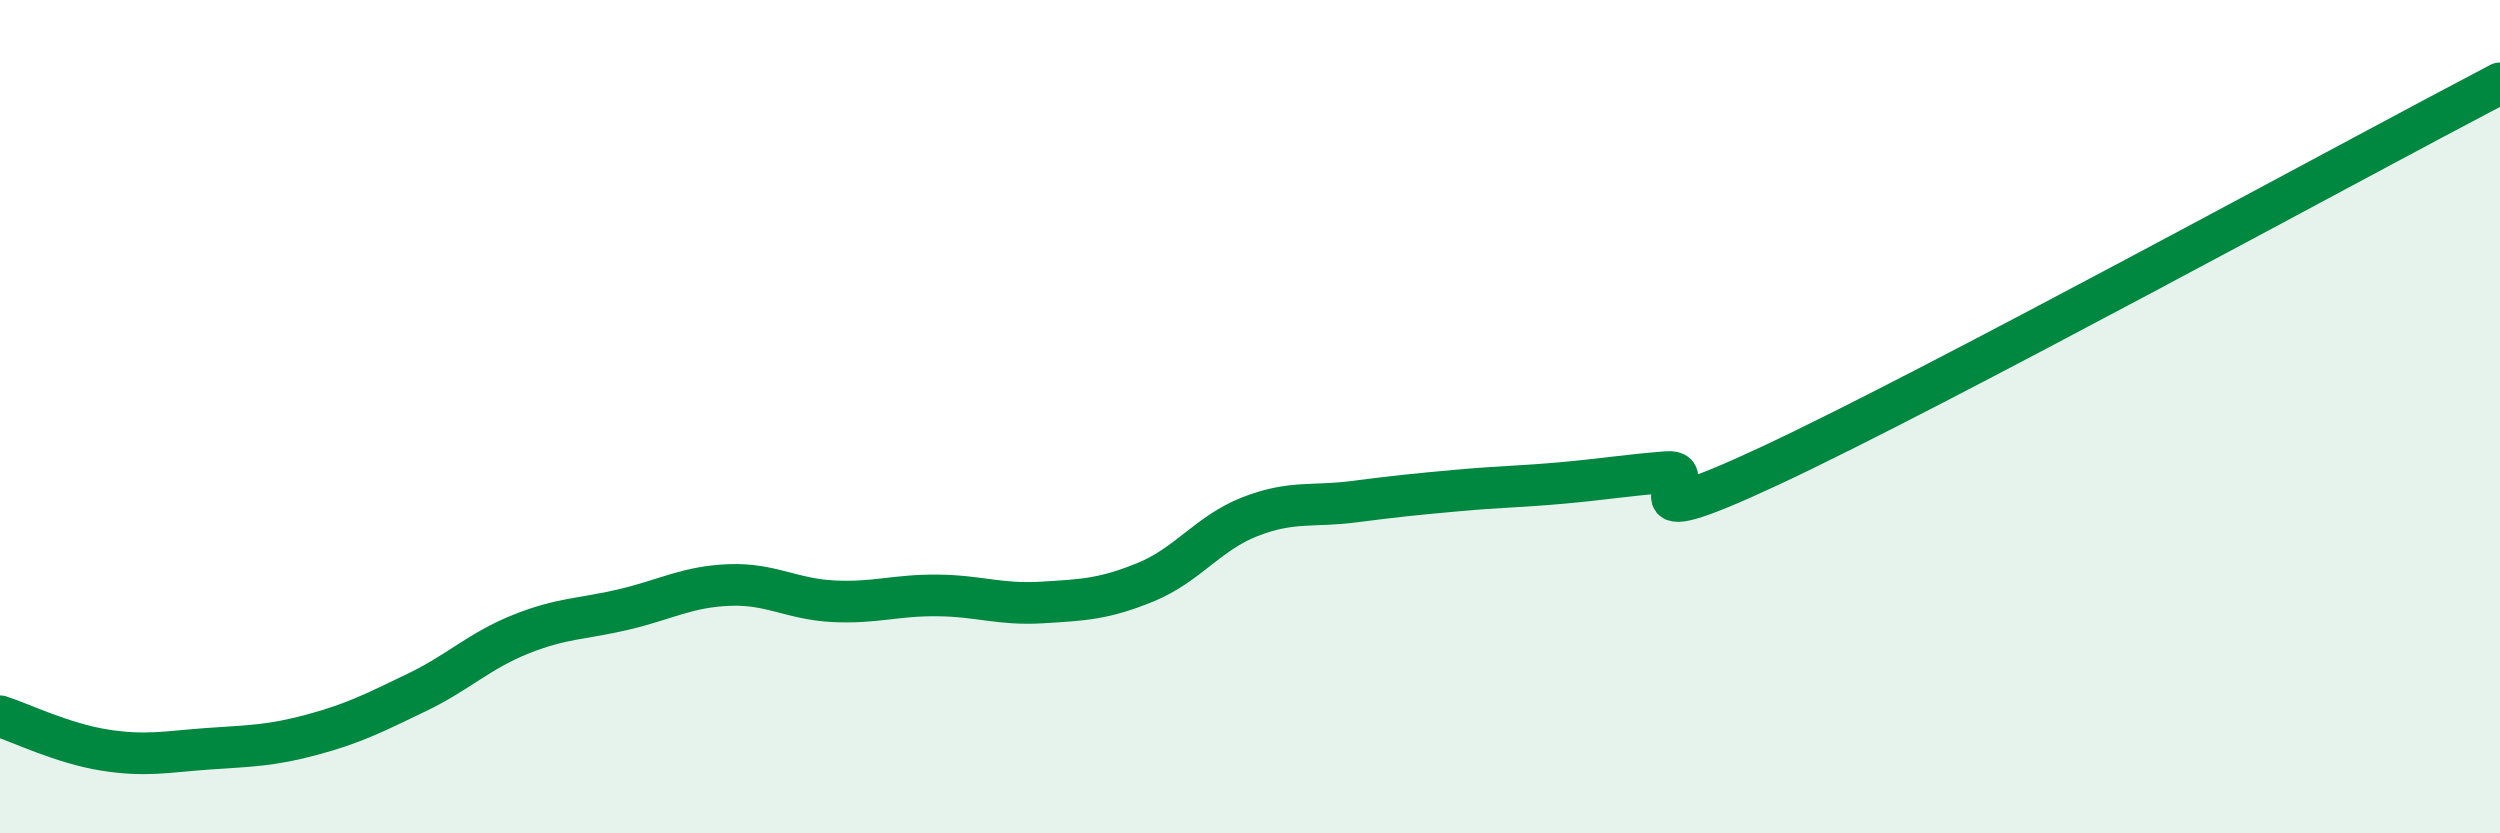 
    <svg width="60" height="20" viewBox="0 0 60 20" xmlns="http://www.w3.org/2000/svg">
      <path
        d="M 0,17.19 C 0.5,17.35 1.5,17.84 2.5,18 C 3.5,18.16 4,18.04 5,17.97 C 6,17.9 6.5,17.9 7.5,17.63 C 8.5,17.36 9,17.1 10,16.62 C 11,16.14 11.5,15.62 12.5,15.22 C 13.5,14.82 14,14.86 15,14.62 C 16,14.38 16.5,14.08 17.5,14.04 C 18.5,14 19,14.38 20,14.43 C 21,14.48 21.5,14.28 22.5,14.29 C 23.5,14.3 24,14.52 25,14.46 C 26,14.4 26.5,14.38 27.5,13.97 C 28.5,13.56 29,12.79 30,12.4 C 31,12.01 31.5,12.17 32.5,12.04 C 33.5,11.91 34,11.86 35,11.77 C 36,11.68 36.5,11.68 37.5,11.59 C 38.5,11.5 39,11.41 40,11.33 C 41,11.25 38.5,13.04 42.5,11.17 C 46.5,9.3 56.5,3.83 60,2L60 20L0 20Z"
        fill="#008740"
        opacity="0.1"
        stroke-linecap="round"
        stroke-linejoin="round"
      />
      <path
        d="M 0,17.19 C 0.5,17.35 1.5,17.84 2.5,18 C 3.5,18.16 4,18.04 5,17.97 C 6,17.9 6.5,17.9 7.5,17.63 C 8.5,17.36 9,17.1 10,16.62 C 11,16.14 11.5,15.62 12.5,15.22 C 13.5,14.82 14,14.86 15,14.62 C 16,14.38 16.5,14.08 17.5,14.04 C 18.5,14 19,14.38 20,14.43 C 21,14.48 21.5,14.28 22.5,14.29 C 23.5,14.3 24,14.52 25,14.46 C 26,14.4 26.5,14.38 27.5,13.97 C 28.5,13.56 29,12.79 30,12.4 C 31,12.01 31.5,12.17 32.5,12.04 C 33.5,11.91 34,11.86 35,11.77 C 36,11.68 36.5,11.68 37.5,11.59 C 38.5,11.5 39,11.41 40,11.33 C 41,11.25 38.5,13.04 42.5,11.17 C 46.5,9.3 56.5,3.83 60,2"
        stroke="#008740"
        stroke-width="1"
        fill="none"
        stroke-linecap="round"
        stroke-linejoin="round"
      />
    </svg>
  